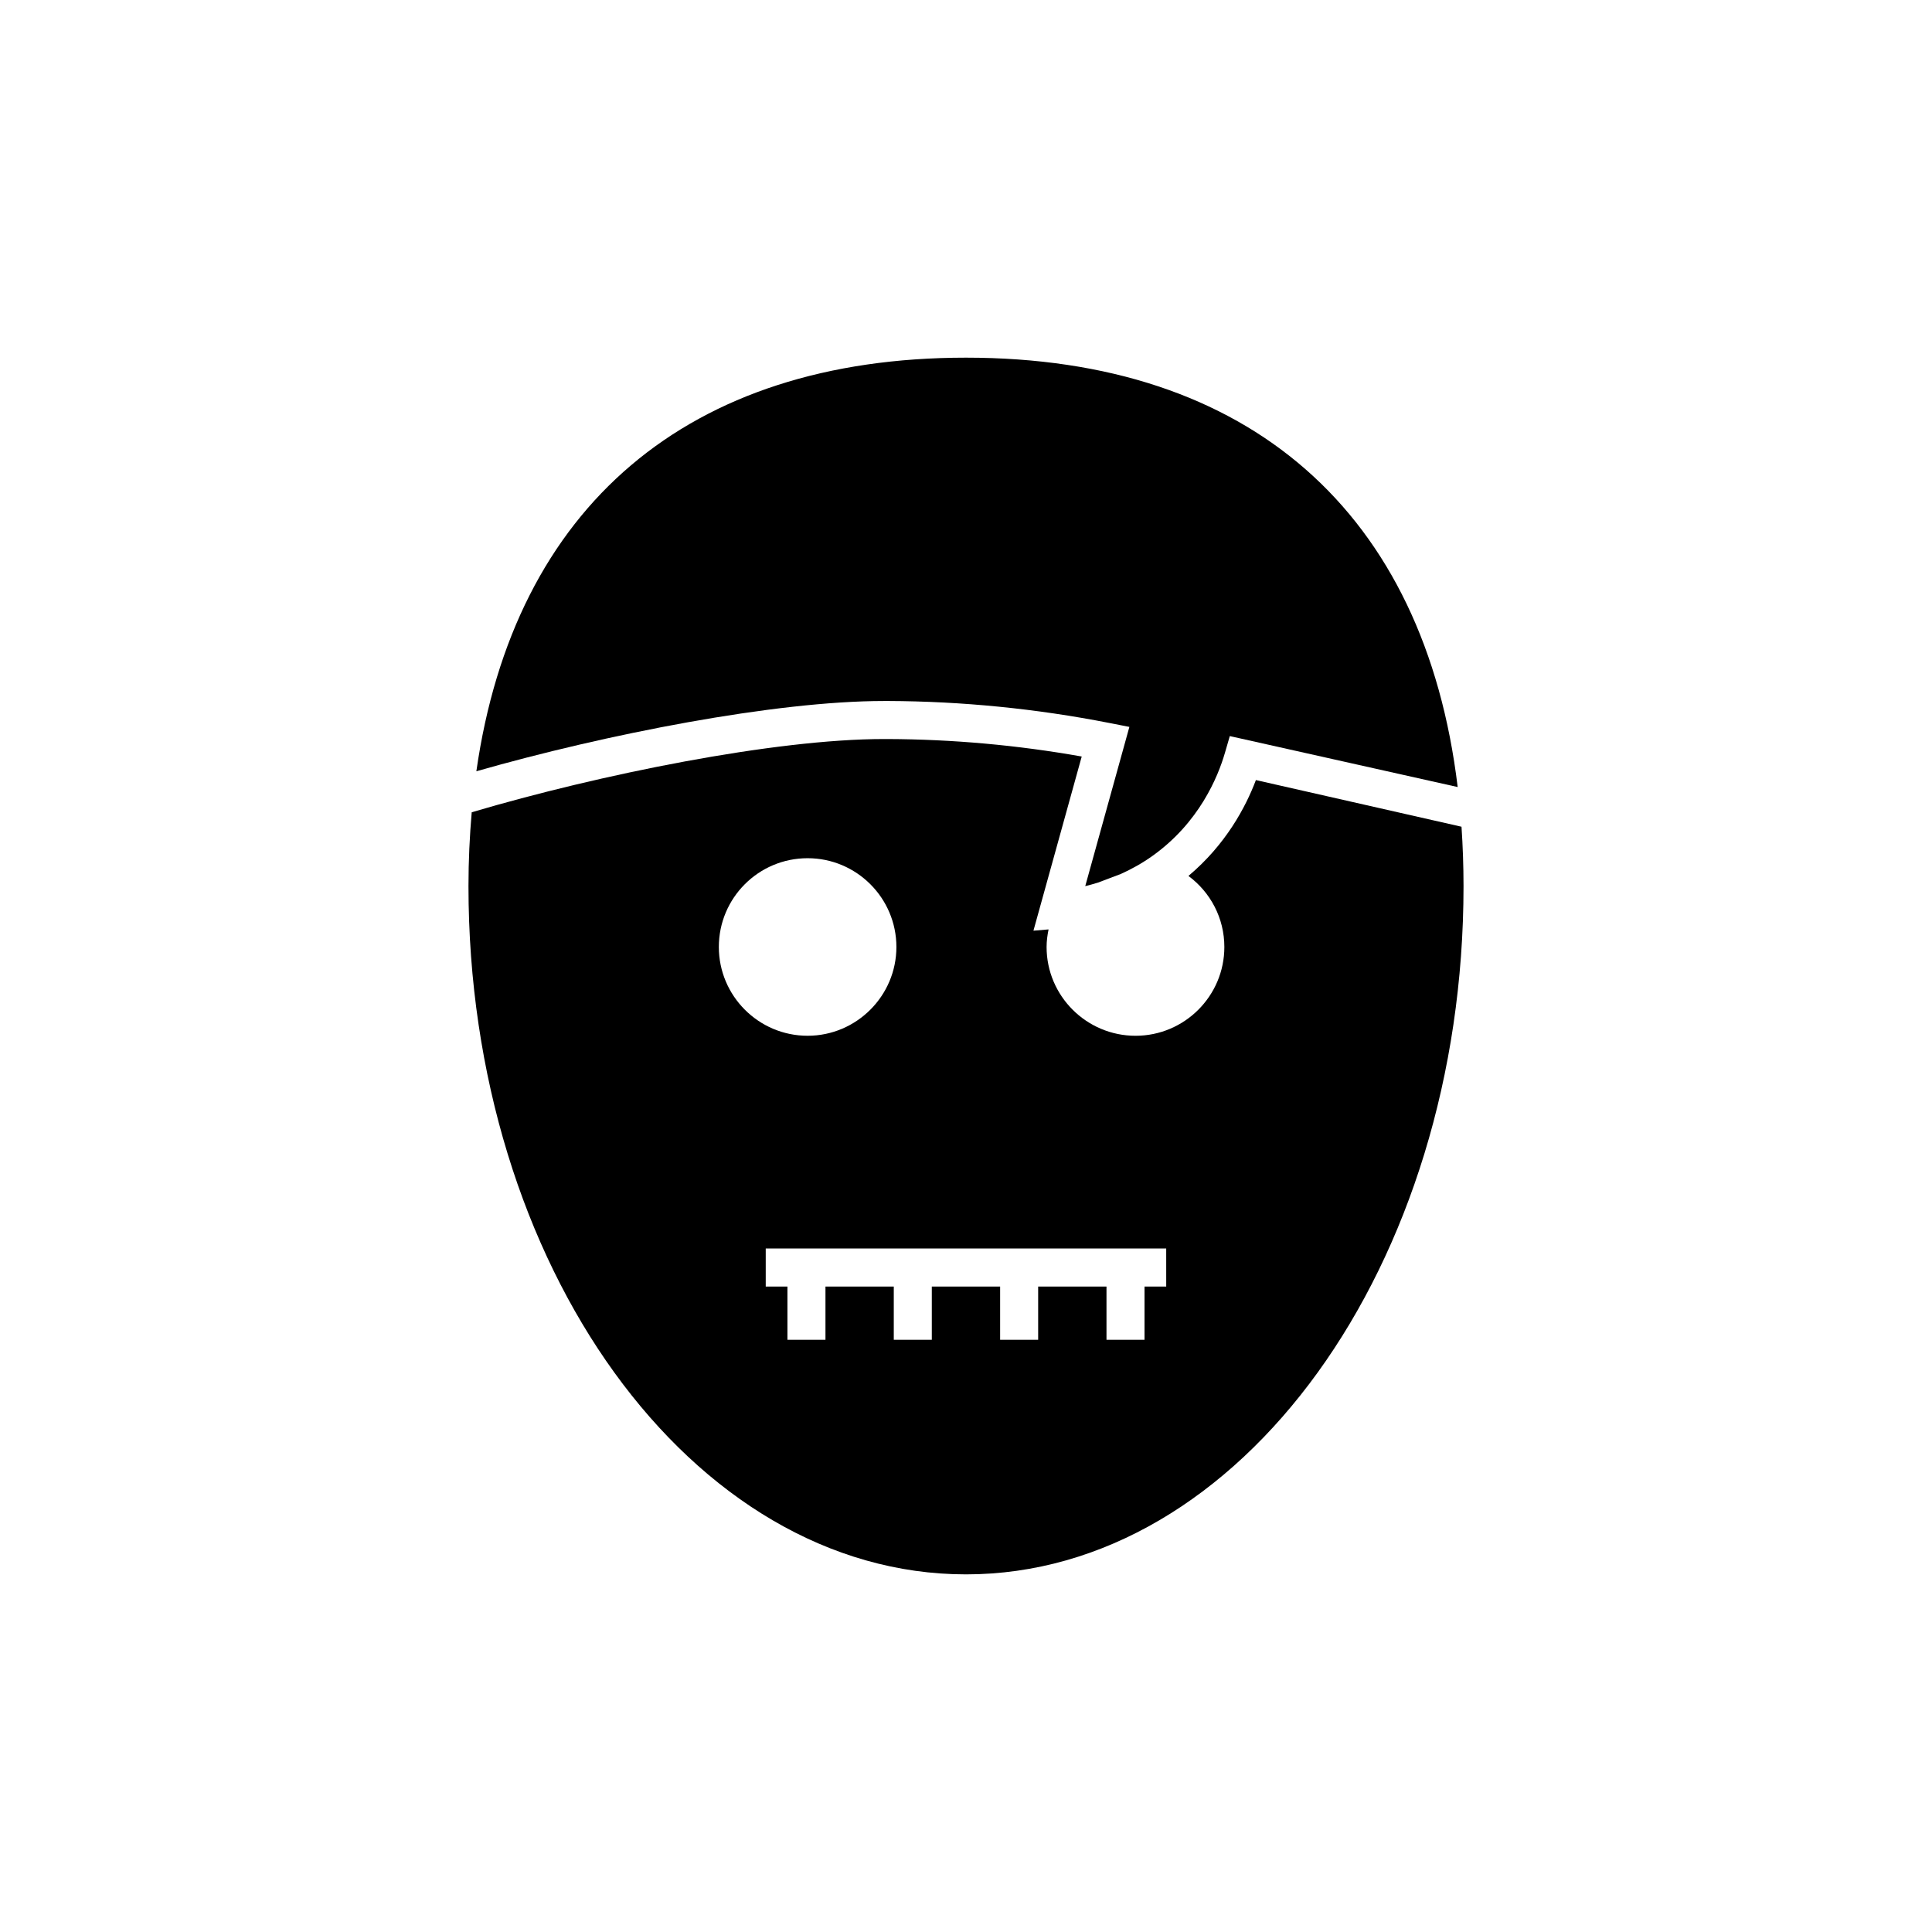 <?xml version="1.0" encoding="UTF-8"?>
<!-- Uploaded to: SVG Repo, www.svgrepo.com, Generator: SVG Repo Mixer Tools -->
<svg fill="#000000" width="800px" height="800px" version="1.1" viewBox="144 144 512 512" xmlns="http://www.w3.org/2000/svg">
 <g>
  <path d="m379.32 329.77c19.582 0.07 39.312 2.027 58.637 5.82l5.34 1.047-11.695 42.195c1.07-0.25 2.199-0.578 3.332-0.922l6.113-2.309c2.769-1.254 5.606-2.801 8.422-4.816 12.336-8.82 17.293-20.875 19.152-27.277l1.289-4.438 60.391 13.504c-8.77-72.711-55.156-113.79-130.3-113.79-73.703 0-119.75 39.508-129.76 109.61 34.238-9.797 79.188-18.621 108-18.621h1.082z"/>
  <path d="m531.31 363.09-54.484-12.363c-2.699 7.168-7.977 17.086-17.875 25.406 5.828 4.32 9.516 11.168 9.516 18.832 0 12.973-10.559 23.527-23.531 23.527-13 0-23.578-10.555-23.578-23.527 0-1.586 0.211-3.137 0.52-4.66l-4.004 0.336 12.793-46.156c-16.98-3.016-34.238-4.57-51.383-4.633h-1.043c-29.02 0-75.48 9.418-109.23 19.406-0.547 6.316-0.859 12.828-0.859 19.586 0 100.55 59.148 182.38 131.85 182.38s131.85-81.82 131.85-182.38c-0.004-5.394-0.188-10.641-0.535-15.75zm-196.81 31.871c0-13 10.531-23.527 23.527-23.527 12.949 0 23.527 10.531 23.527 23.527 0 12.949-10.578 23.527-23.527 23.527-13 0-23.527-10.582-23.527-23.527zm118.56 89.984h-5.75v14.117h-10.078v-14.117h-18.109v14.117h-10.078v-14.117h-18.105v14.117h-10.078v-14.117h-18.105v14.117h-10.078v-14.117h-5.75v-10.078h106.13z"/>
 </g>
</svg>